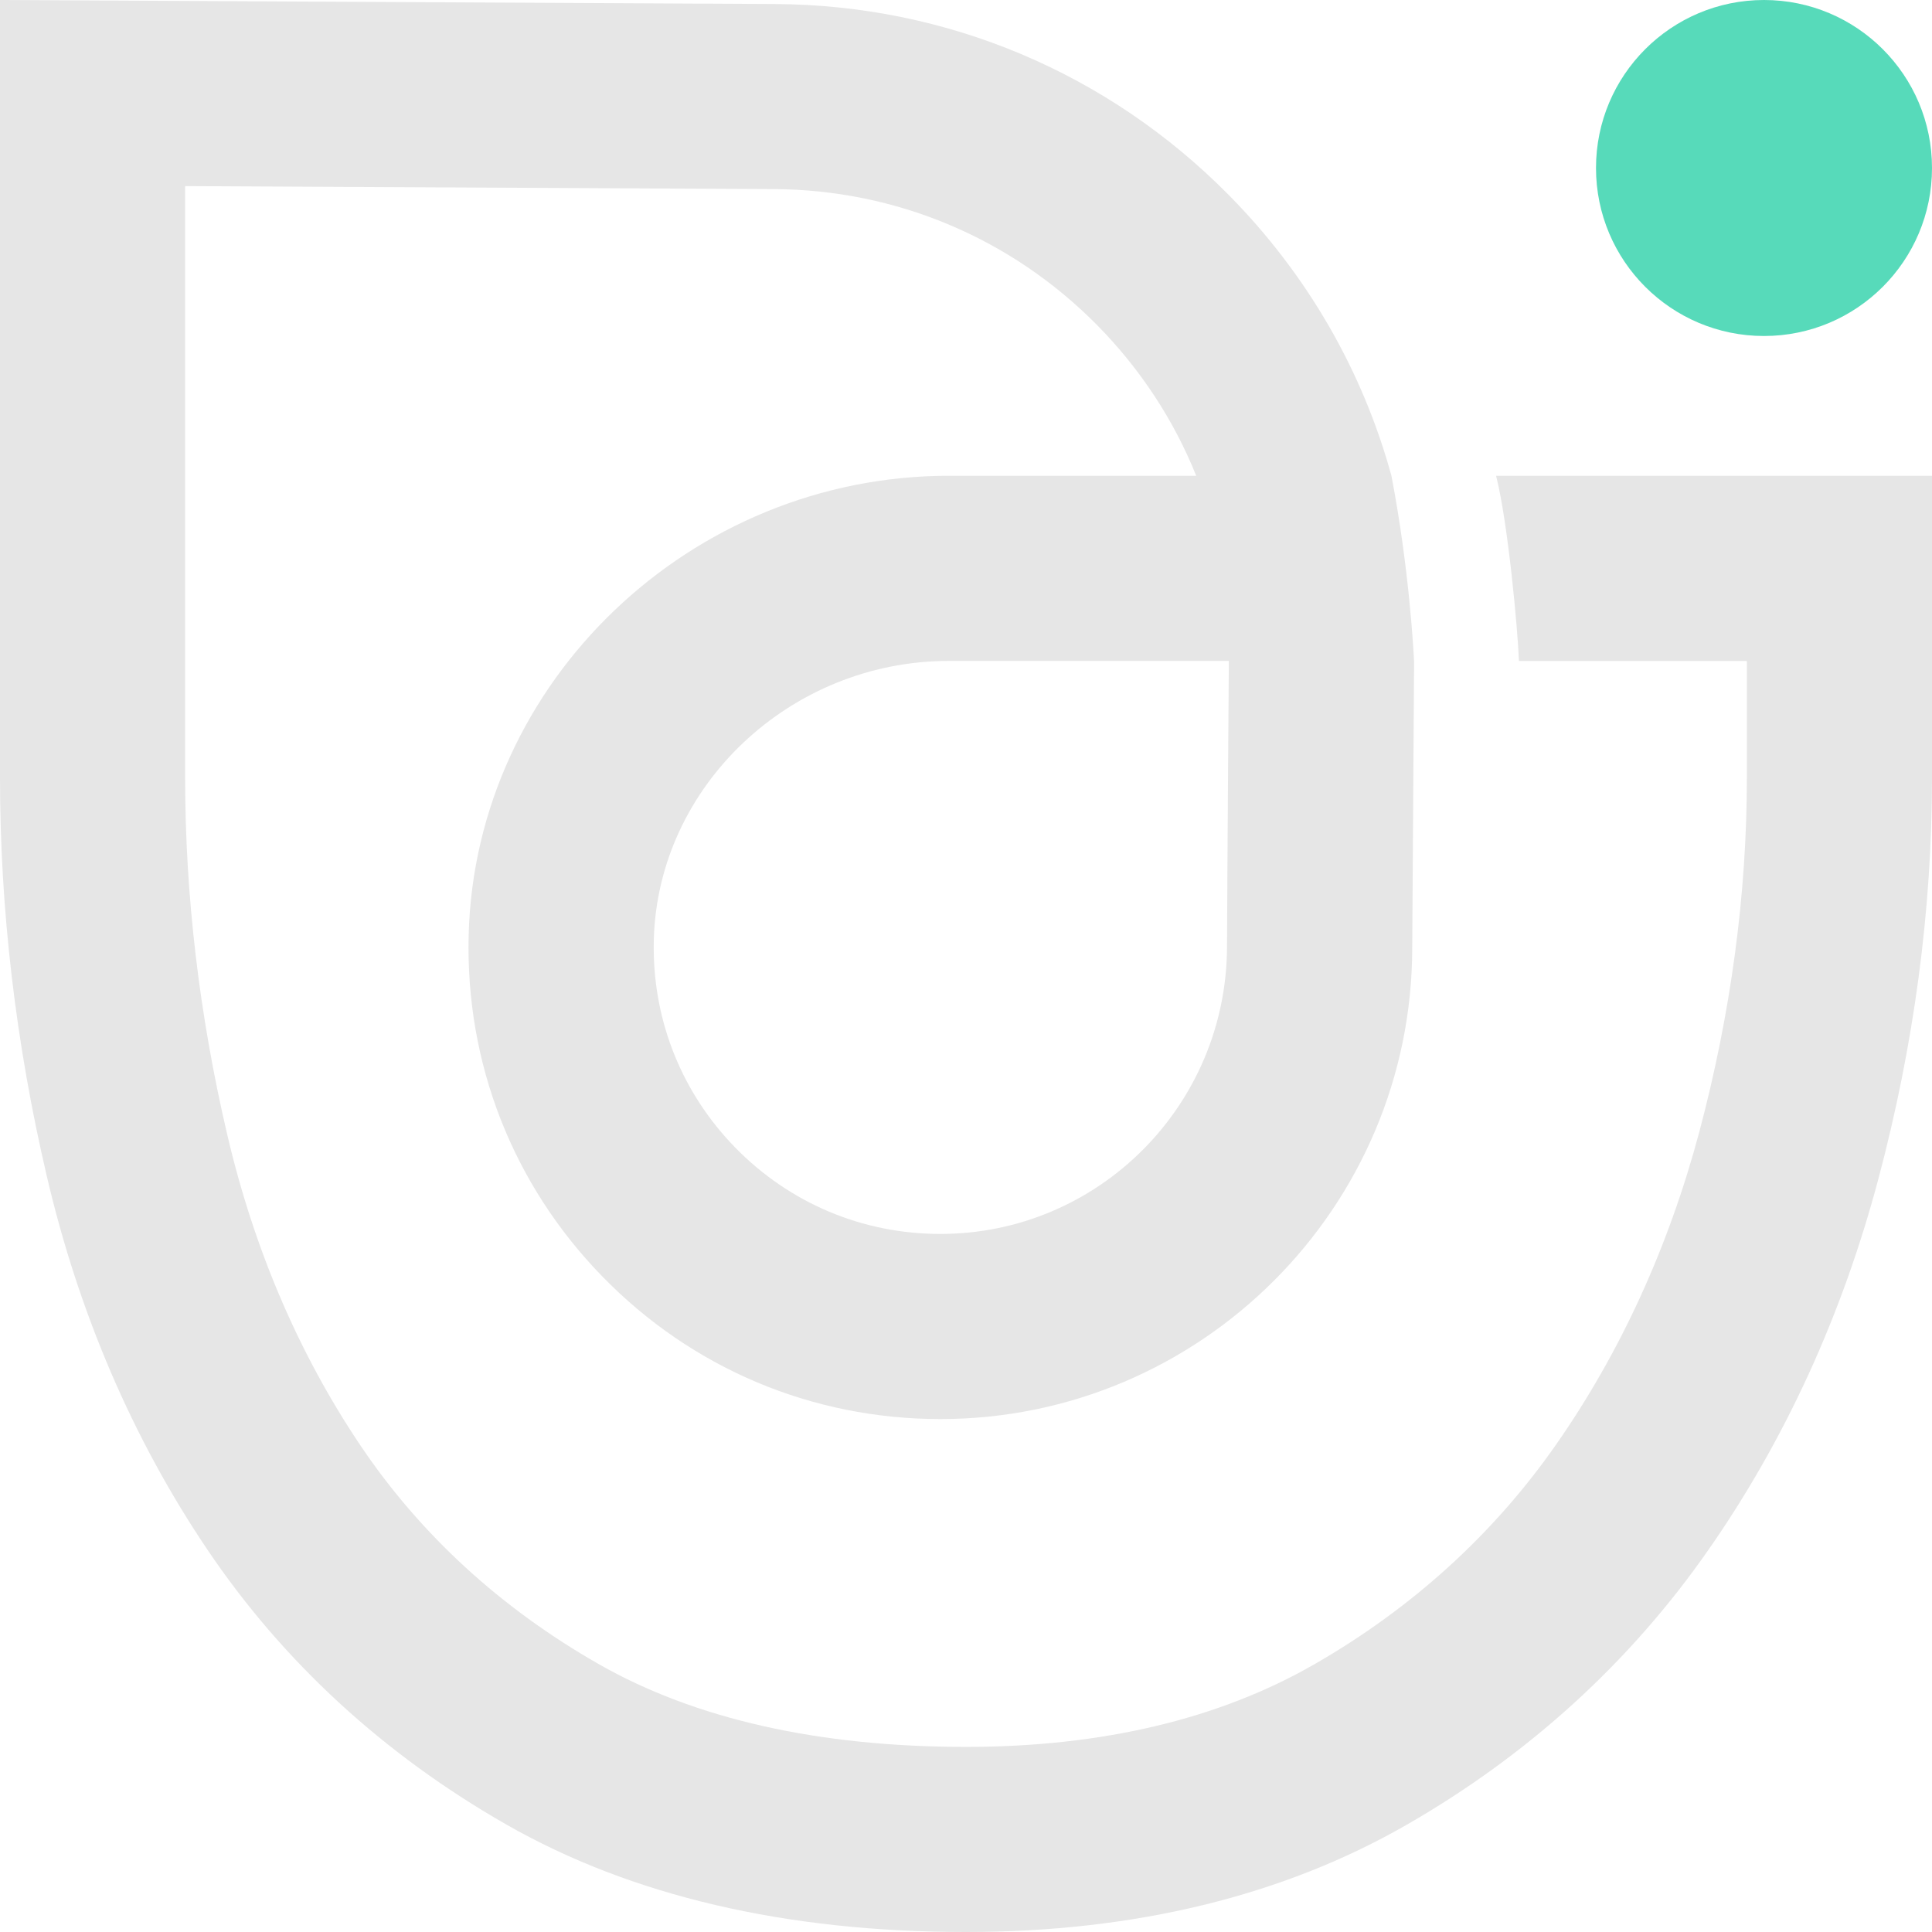 <svg width="69" height="69" viewBox="0 0 69 69" fill="none" xmlns="http://www.w3.org/2000/svg">
<path opacity="0.1" fill-rule="evenodd" clip-rule="evenodd" d="M23.35 33.564C23.349 33.656 23.347 33.748 23.347 33.837C23.347 36.522 24.373 39.051 26.252 40.978C28.197 42.972 30.8 44.069 33.584 44.069C39.231 44.069 43.804 39.479 43.822 33.818C43.831 31.264 43.887 23.604 43.887 23.604L38.889 23.604L33.891 23.604C28.22 23.604 23.494 28.072 23.35 33.564ZM18.1 65.171C13.707 62.664 10.104 59.35 7.391 55.321C4.74 51.383 2.816 46.905 1.673 42.013C0.561 37.264 1.41964e-06 32.478 1.2145e-06 27.785L0 0L27.672 0.144C33.806 0.174 39.562 2.595 43.876 6.956C46.686 9.797 48.665 13.242 49.694 16.992C50.334 20.319 50.489 23.323 50.503 23.641L50.437 33.836C50.437 43.125 42.877 50.681 33.584 50.681C29.002 50.681 24.716 48.874 21.516 45.592C18.317 42.313 16.621 37.981 16.738 33.394C16.97 24.351 24.666 16.992 33.891 16.992L42.722 16.992C41.923 15.002 40.726 13.174 39.174 11.602C36.101 8.499 32.004 6.776 27.636 6.753L6.612 6.647L6.612 27.785C6.612 31.971 7.117 36.253 8.113 40.51C9.072 44.617 10.677 48.36 12.878 51.631C15.018 54.808 17.879 57.432 21.377 59.429C24.82 61.394 29.235 62.389 34.5 62.389C39.353 62.389 43.54 61.396 46.949 59.434C50.444 57.425 53.347 54.784 55.579 51.586C57.872 48.299 59.593 44.538 60.693 40.411C61.816 36.185 62.388 31.937 62.388 27.785L62.388 23.605L54.248 23.605C54.205 22.468 53.858 18.677 53.432 16.992L69 16.994L69 27.785C69 32.512 68.355 37.332 67.083 42.112C65.787 46.986 63.742 51.447 61.004 55.368C58.212 59.371 54.593 62.667 50.248 65.165C45.824 67.71 40.523 69 34.5 69C28.071 69 22.554 67.712 18.1 65.171Z" fill="black"/>
<circle cx="63" cy="6" r="6" fill="#57DABA"/>
</svg>
